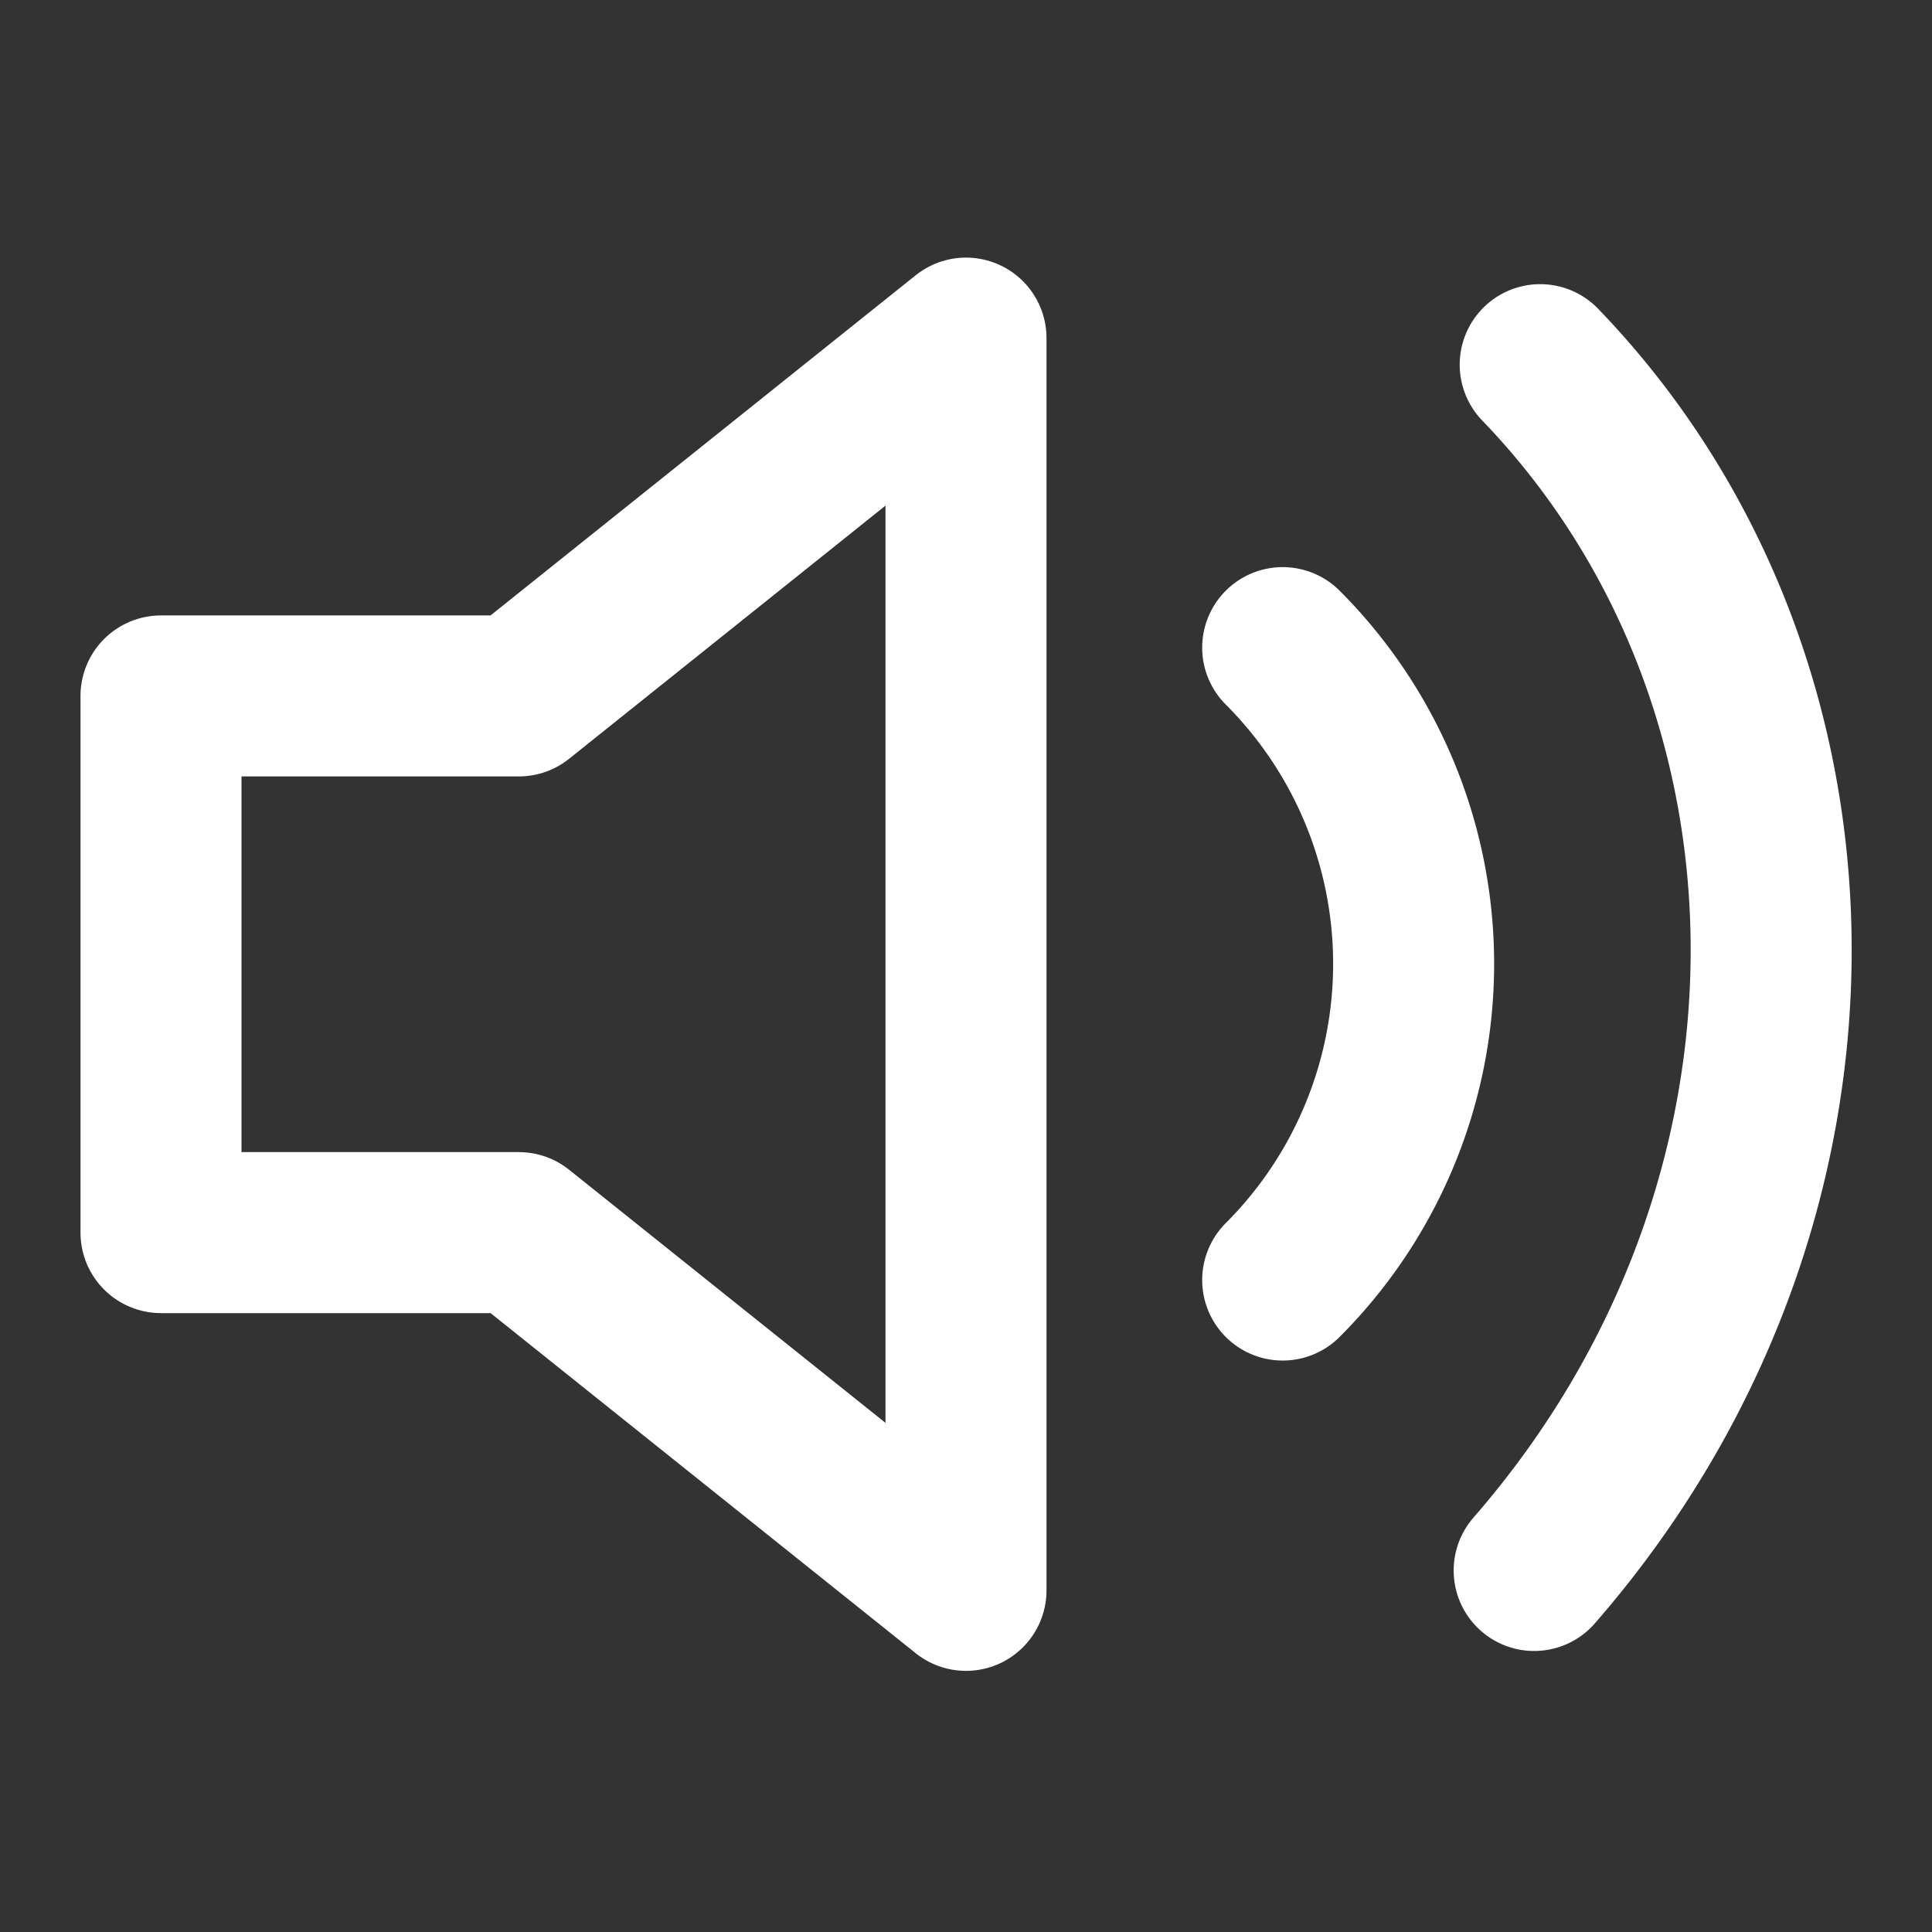 <svg xmlns="http://www.w3.org/2000/svg" width="24" height="24" viewBox="0 0 24 24">
    <rect x="0" y="0" width="24" height="24" fill="#333333" stroke="none"/>
    <defs>
        <style>
            .cls-2{fill:none;stroke:#fff;stroke-linecap:round;stroke-linejoin:round;stroke-width:2px}
        </style>
    </defs>
    <g id="ico_sound" transform="translate(0 -3.5)">
        <g id="Icon_feather-volume-2" data-name="Icon feather-volume-2" transform="translate(-1 .235)">
            <path id="패스_104" data-name="패스 104" class="cls-2" d="m13 7.5-5.555 4.445H3v6.667h4.445L13 23.056z" transform="translate(0 -.035)"/>
            <path id="패스_105" data-name="패스 105" class="cls-2" d="M26.509 7.762c3.776 3.92 3.9 10.414-.075 14.979M23.31 11.277a5.556 5.556 0 0 1 0 7.856" transform="translate(-6.376 .033)"/>
        </g>
    </g>
</svg>
